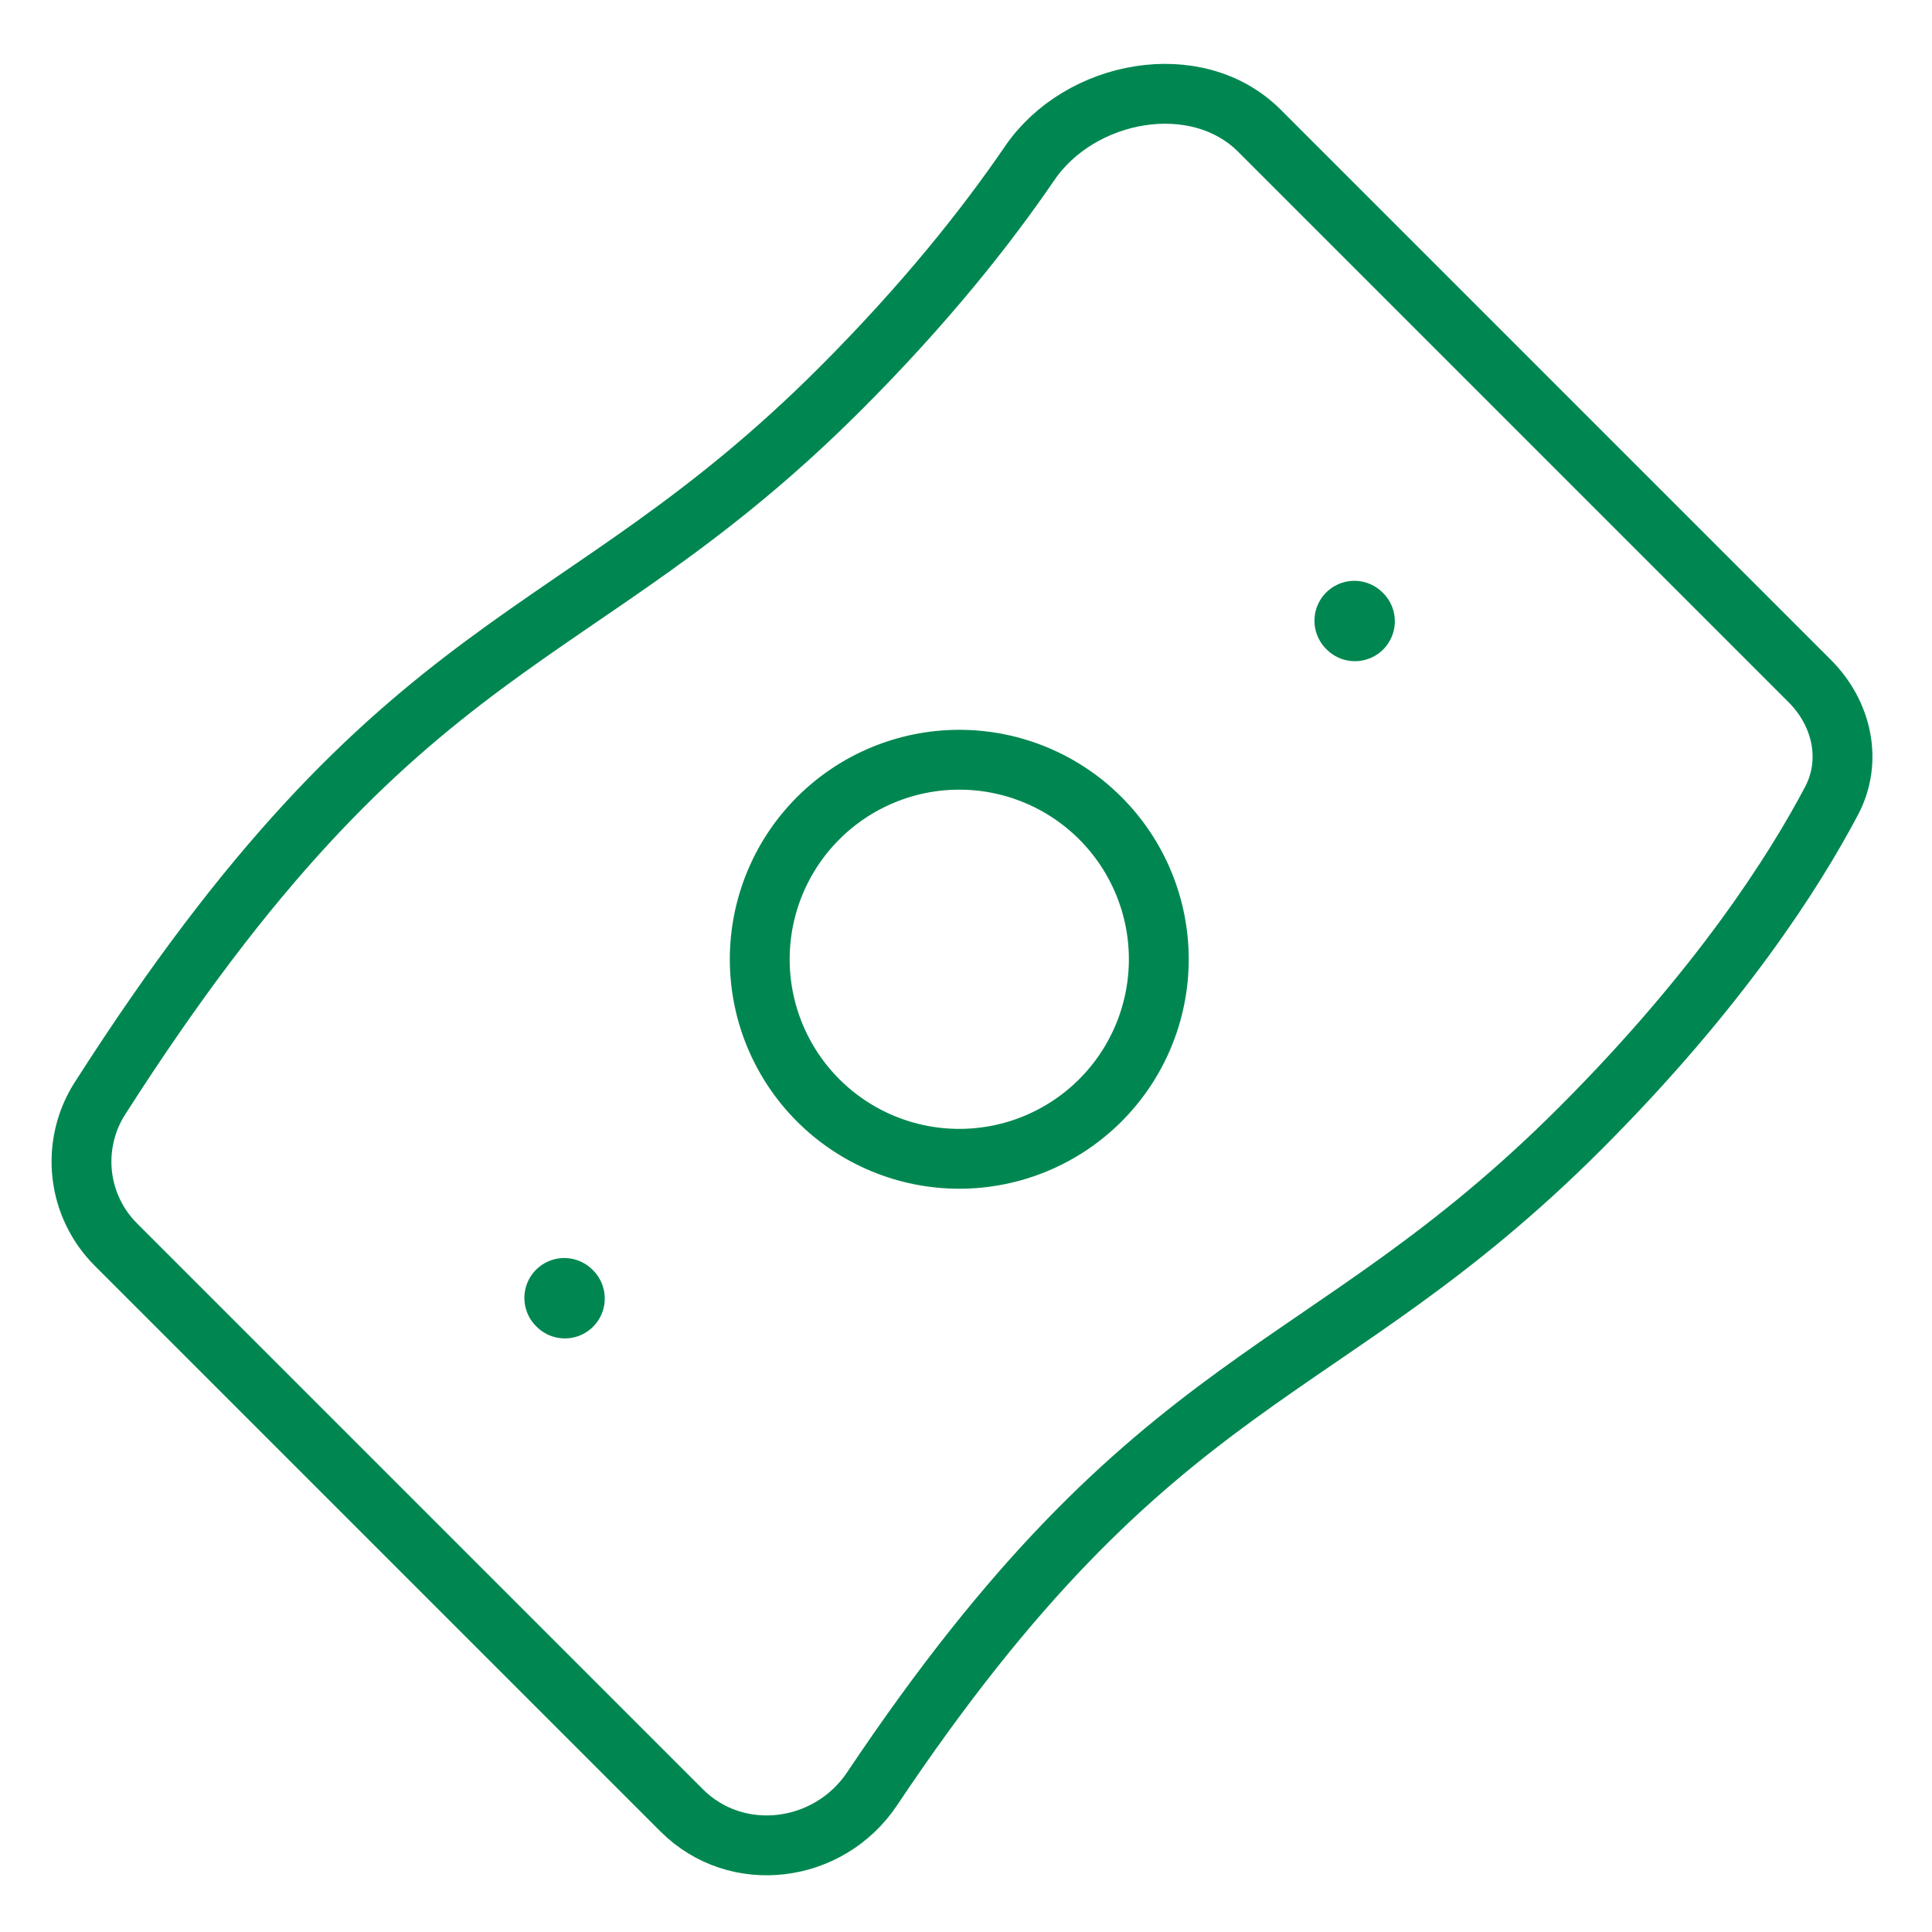 <svg width="87" height="87" viewBox="0 0 87 87" fill="none" xmlns="http://www.w3.org/2000/svg">
<path d="M49.55 36.844C47.865 35.159 45.58 34.212 43.197 34.212C40.814 34.212 38.529 35.159 36.844 36.844C35.159 38.529 34.212 40.814 34.212 43.197C34.212 45.58 35.159 47.865 36.844 49.55C38.529 51.235 40.814 52.182 43.197 52.182C45.58 52.182 47.865 51.235 49.55 49.55C51.235 47.865 52.182 45.58 52.182 43.197C52.182 40.814 51.235 38.529 49.55 36.844Z" stroke="#008751" stroke-width="2.695" stroke-linecap="round" stroke-linejoin="round"/>
<path d="M61.014 27.977L60.988 27.952M25.436 58.473L25.41 58.447" stroke="#008751" stroke-width="3.594" stroke-linecap="round" stroke-linejoin="round"/>
<path d="M71.151 50.821C77.454 44.519 80.823 39.197 82.478 36.059C83.431 34.252 82.945 32.12 81.502 30.676L56.712 5.886C53.878 3.052 48.625 4.041 46.366 7.352C44.427 10.191 41.677 13.667 37.837 17.507C25.766 29.578 18.28 27.886 4.483 49.489C3.842 50.506 3.567 51.711 3.703 52.906C3.839 54.1 4.379 55.212 5.233 56.059L30.694 81.52C33.174 84 37.319 83.469 39.271 80.552C52.142 61.306 59.515 62.458 71.151 50.821Z" stroke="#008751" stroke-width="2.695" stroke-linecap="round" stroke-linejoin="round"/>
</svg>
